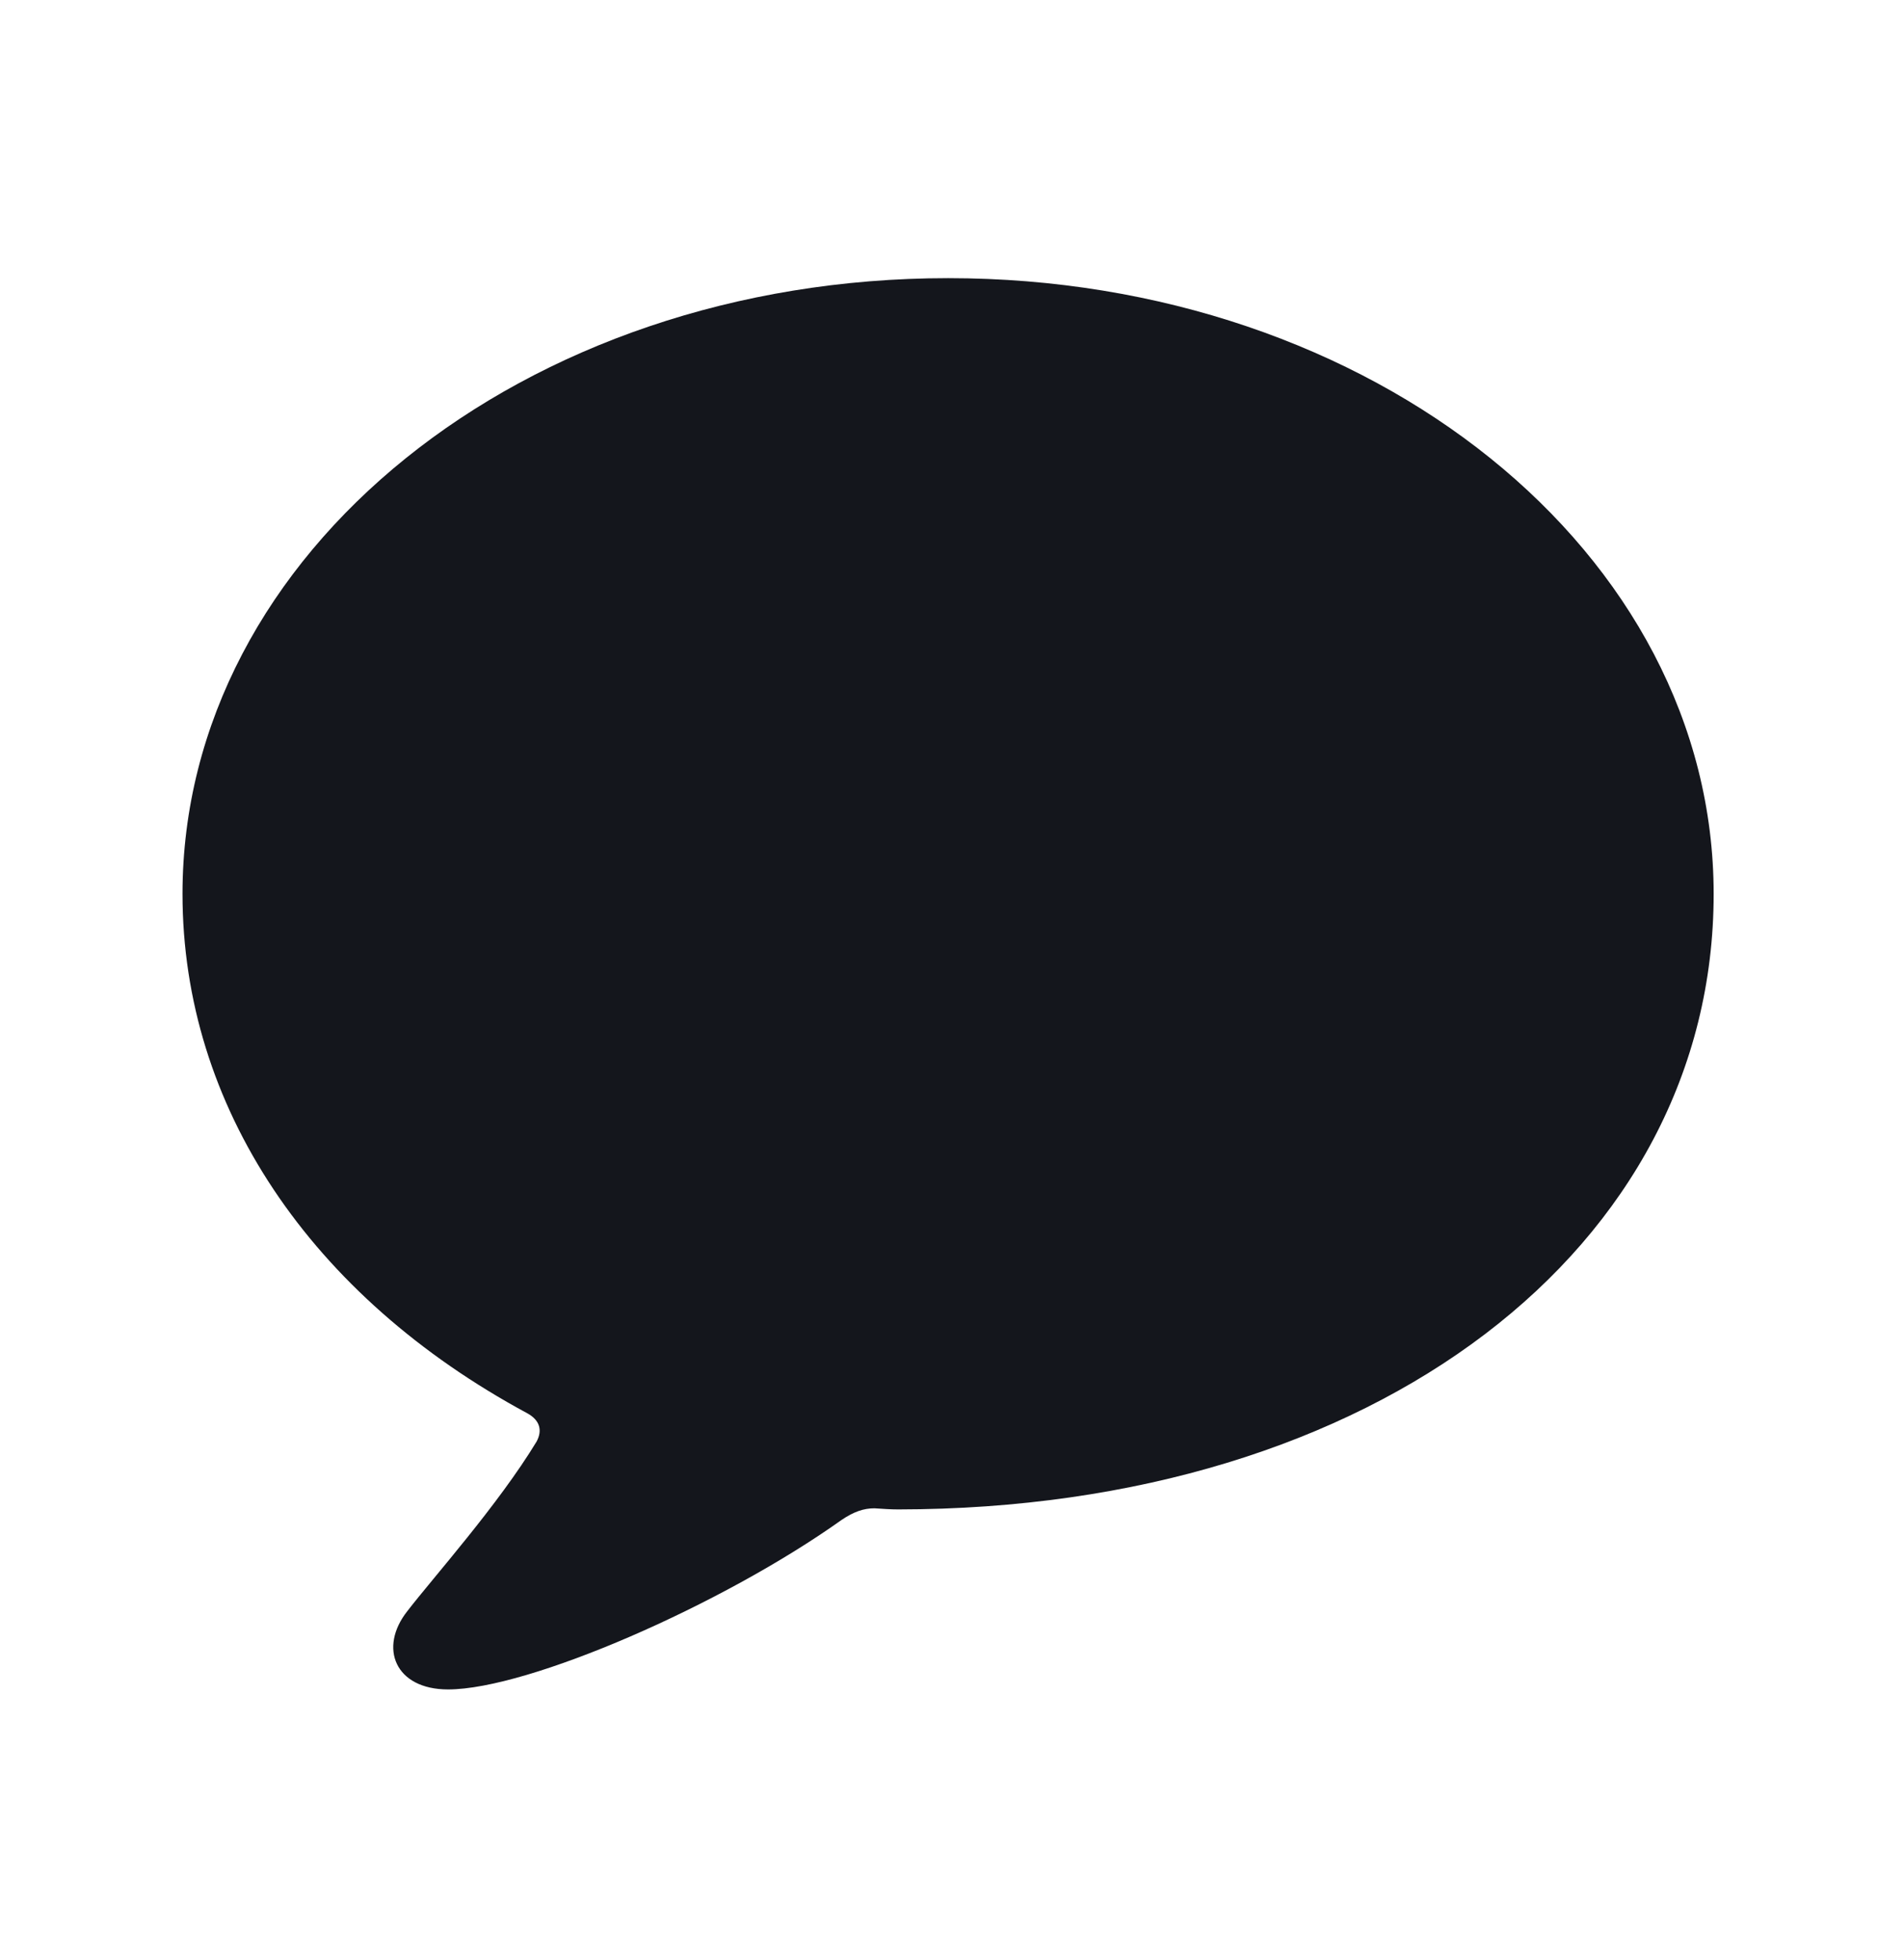 <svg width="34" height="35" viewBox="0 0 34 35" fill="none" xmlns="http://www.w3.org/2000/svg">
<path d="M8.001 30.174C9.437 30.174 12.898 28.663 15.022 27.151C15.249 26.996 15.427 26.939 15.615 26.939C15.765 26.949 15.905 26.959 16.038 26.959C24.565 26.952 30.601 22.283 30.601 15.966C30.601 9.877 24.523 4.968 16.931 4.968C9.336 4.968 3.259 9.877 3.259 15.966C3.259 19.762 5.545 23.155 9.418 25.243C9.632 25.361 9.693 25.538 9.583 25.745C8.892 26.885 7.739 28.171 7.275 28.774C6.755 29.43 7.056 30.174 8.001 30.174Z" fill="#14161C"/>
</svg>
